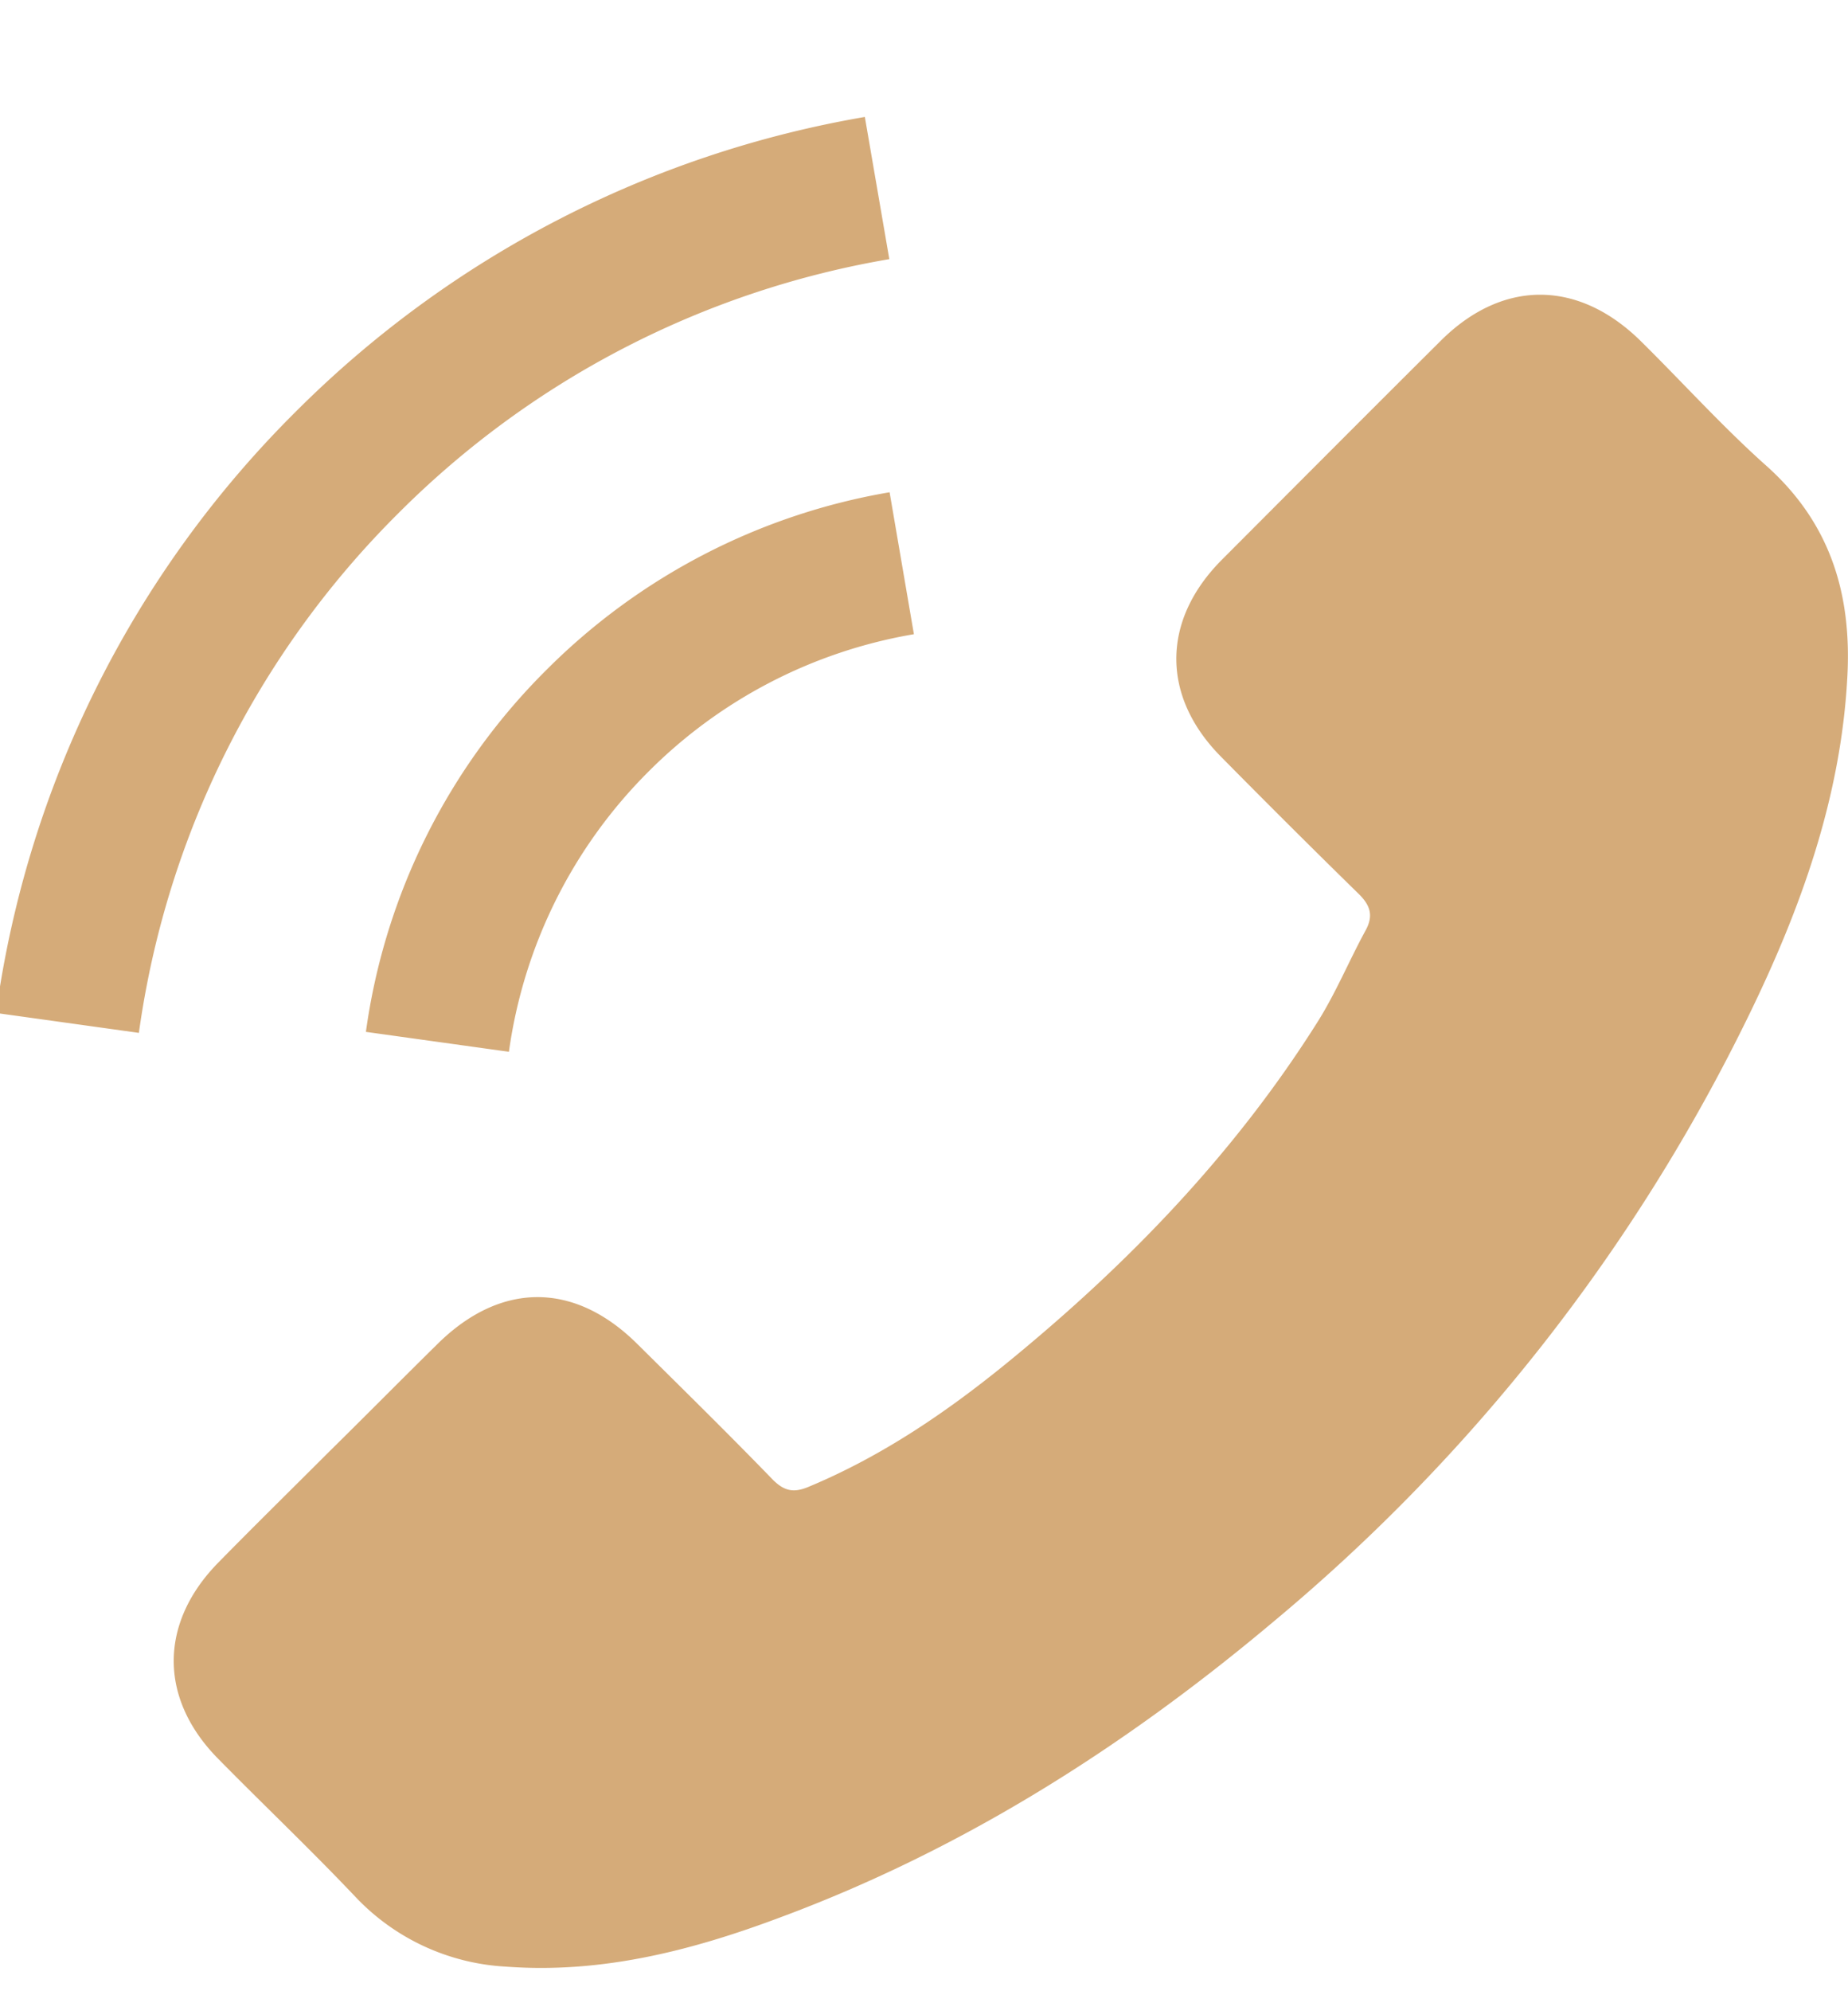 <svg xmlns="http://www.w3.org/2000/svg" width="13" height="14" viewBox="0 0 13 14"><g><g><path fill="#d5ab79" d="M10.138 2.393c.434-.43.965-.427 1.404.005.296.292.577.604.887.88.452.405.599.908.566 1.488-.046.842-.325 1.617-.688 2.363a12.885 12.885 0 0 1-3.343 4.268c-1.046.88-2.188 1.606-3.473 2.083-.62.233-1.258.398-1.933.347a1.572 1.572 0 0 1-1.06-.493c-.314-.331-.642-.642-.962-.967-.418-.422-.418-.953-.003-1.378.258-.263.52-.52.78-.78.256-.252.505-.504.76-.755.447-.445.968-.445 1.412-.003.32.317.64.631.952.953.084.084.152.092.255.048.51-.213.962-.52 1.385-.864.851-.693 1.608-1.475 2.196-2.41.125-.2.217-.422.33-.63.06-.106.041-.18-.048-.266a78.05 78.05 0 0 1-.965-.961c-.42-.423-.42-.954 0-1.38.515-.516 1.03-1.033 1.548-1.548zm-5.574 3.03a3.452 3.452 0 0 0-.984 1.972l-1.006-.14a4.44 4.44 0 0 1 1.272-2.547 4.472 4.472 0 0 1 2.412-1.247l.171.998a3.454 3.454 0 0 0-1.865.964zm1.52-4.6l.172.999a6.398 6.398 0 0 0-3.457 1.79 6.387 6.387 0 0 0-1.822 3.65l-1.005-.14A7.37 7.37 0 0 1 2.08 2.895 7.435 7.435 0 0 1 6.085.822z"/></g></g></svg>